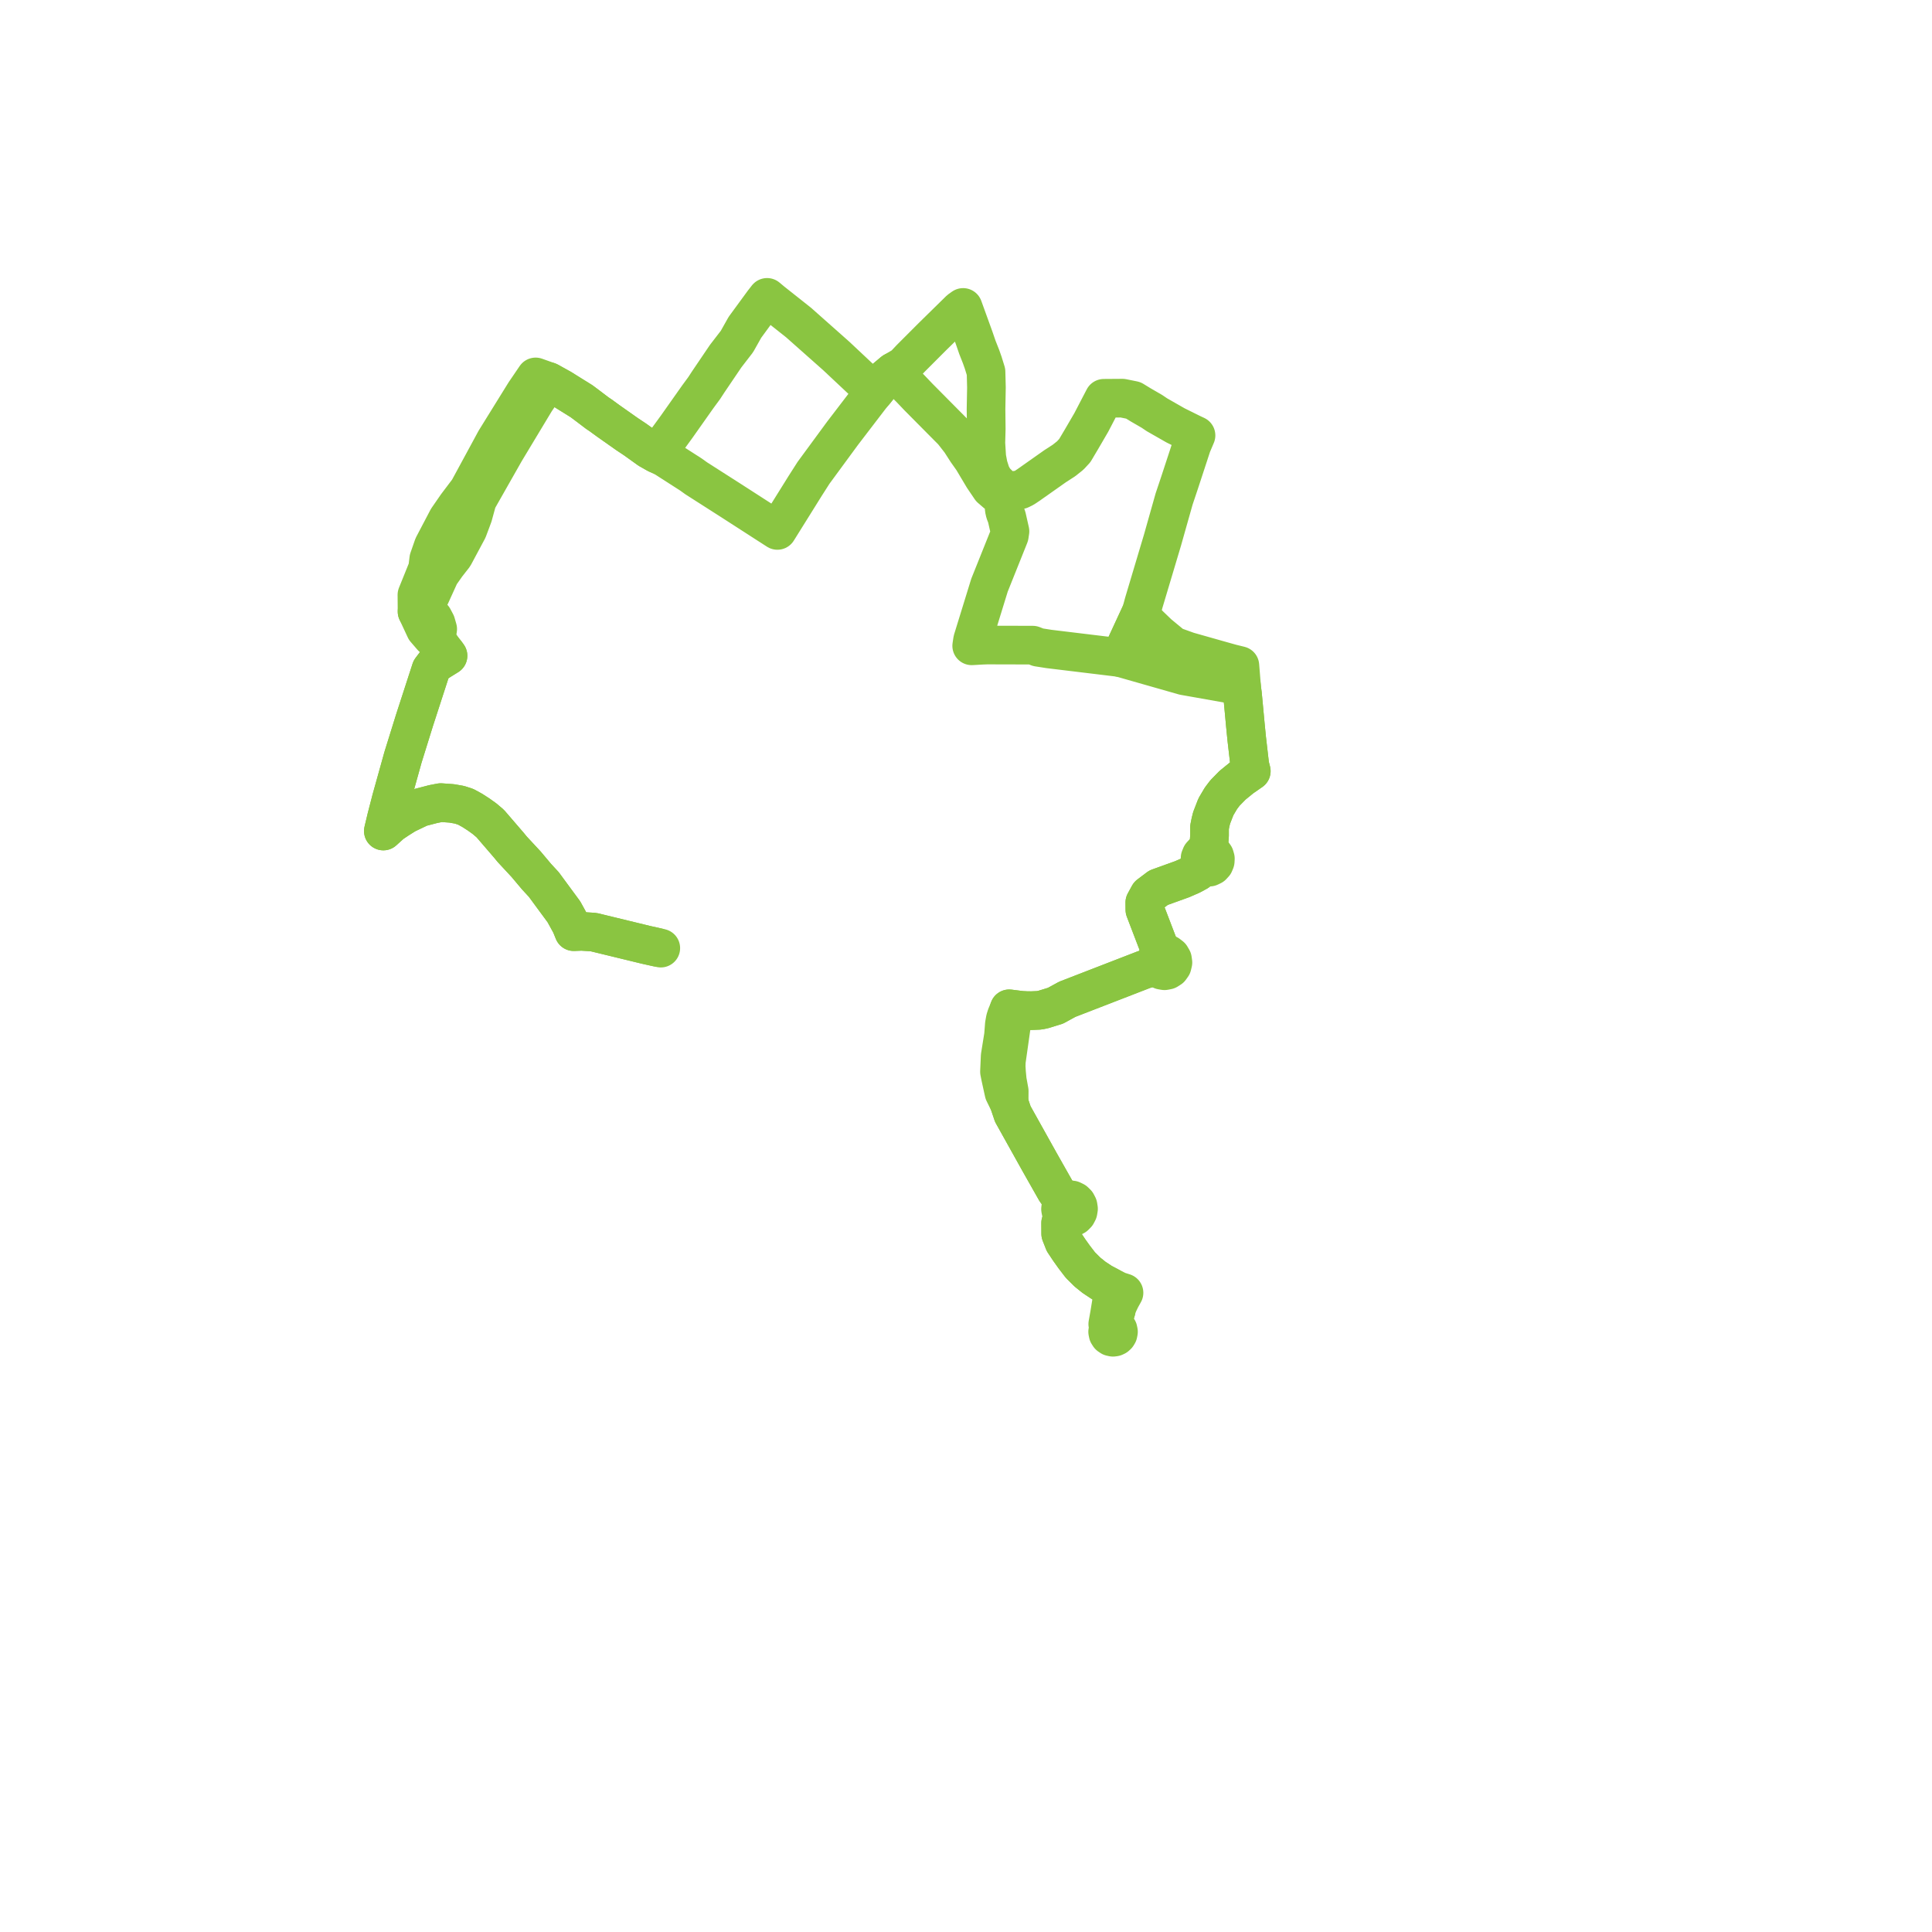     
<svg width="129.938" height="129.938" version="1.1"
     xmlns="http://www.w3.org/2000/svg">

  <title>Plan de ligne</title>
  <desc>Du 2022-07-04 au 9999-01-01</desc>

<path d='M 44.185 63.71 L 43.467 63.55 L 41.19 62.997 L 39.921 62.689 L 39.115 62.638 L 38.589 62.659 L 38.39 62.169 L 37.926 61.324 L 36.576 59.49 L 36.083 58.956 L 35.384 58.124 L 34.449 57.117 L 34.239 56.861 L 33.642 56.167 L 32.968 55.385 L 32.593 55.067 L 32.189 54.777 L 31.753 54.497 L 31.322 54.261 L 30.902 54.125 L 30.382 54.033 L 29.644 53.98 L 29.141 54.077 L 28.265 54.305 L 27.303 54.765 L 26.792 55.086 L 26.332 55.394 L 25.782 55.891 L 25.889 55.443 L 25.995 54.997 L 26.313 53.768 L 27.102 50.937 L 27.881 48.433 L 28.986 45.029 L 29.274 44.649 L 29.589 44.439 L 30.132 44.103 L 29.996 43.915 L 29.838 43.72 L 29.326 43.026 L 29.438 42.307 L 29.323 41.906 L 29.139 41.561 L 29.021 41.436 L 28.049 41.132 L 28.956 40.037 L 29.592 38.638 L 30.041 38 L 30.528 37.377 L 31.464 35.629 L 31.728 34.924 L 31.816 34.687 L 32.101 33.646 L 33.973 30.349 L 36.009 26.967 L 36.898 25.661 L 37.752 26.136 L 38.195 26.413 L 39.114 26.984 L 39.561 27.319 L 40.175 27.785 L 40.433 27.958 L 40.507 28.014 L 40.902 28.302 L 42.167 29.193 L 42.712 29.556 L 43.649 30.228 L 44.177 30.527 L 44.693 30.774 L 46.468 31.913 L 46.829 32.172 L 49.165 33.665 L 50.956 34.819 L 51.71 35.305 L 51.936 35.45 L 52.284 35.674 L 53.048 34.45 L 53.265 34.103 L 54.137 32.704 L 54.714 31.8 L 56.664 29.144 L 58.091 27.279 L 58.539 26.694 L 58.815 26.354 L 58.881 26.276 L 59.476 25.52 L 60.089 25.003 L 60.461 25.371 L 60.643 25.551 L 61.221 26.124 L 61.761 26.691 L 64.084 29.034 L 64.59 29.683 L 65.021 30.353 L 65.416 30.911 L 66.131 32.111 L 66.337 32.415 L 66.628 32.844 L 67.016 33.179 L 67.501 33.507 L 67.541 34.239 L 67.593 34.471 L 67.709 34.774 L 67.926 35.732 L 67.881 36.032 L 67.784 36.274 L 66.549 39.357 L 65.566 42.545 L 65.411 43.049 L 65.352 43.435 L 66.047 43.395 L 66.398 43.382 L 69.46 43.39 L 69.817 43.532 L 70.55 43.647 L 73.986 44.063 L 75.336 44.227 L 75.513 43.852 L 75.662 43.537 L 76.754 41.176 L 76.975 41.723 L 77.334 42.069 L 77.911 42.624 L 78.899 43.44 L 79.893 43.797 L 82.056 44.41 L 82.821 44.624 L 83.389 44.763 L 83.45 45.518 L 83.5 46.138 L 83.521 46.361 L 83.564 46.685 L 83.761 48.793 L 83.848 49.674 L 84.056 51.475 L 84.156 51.864 L 83.509 52.313 L 82.894 52.814 L 82.385 53.334 L 82.119 53.684 L 81.775 54.265 L 81.487 55.01 L 81.415 55.302 L 81.348 55.637 L 81.348 56.192 L 81.318 56.614 L 81.269 57.28 L 81.081 57.298 L 80.912 57.382 L 80.784 57.523 L 80.713 57.7 L 80.706 57.868 L 80.751 58.03 L 80.844 58.169 L 80.975 58.271 L 80.539 58.635 L 80.113 58.866 L 79.51 59.129 L 77.918 59.703 L 77.275 60.189 L 76.994 60.702 L 76.999 61.192 L 77.816 63.325 L 78.137 64.153 L 77.987 64.229 L 77.865 64.345 L 77.781 64.492 L 77.743 64.658 L 77.753 64.828 L 77.811 64.987 L 77.342 65.102 L 76.958 65.203 L 71.782 67.207 L 70.988 67.641 L 70.163 67.895 L 69.888 67.95 L 69.374 67.972 L 69.061 67.97 L 68.684 67.949 L 68.2 67.889 L 67.876 67.848 L 67.683 68.319 L 67.611 68.547 L 67.548 68.9 L 67.49 69.644 L 67.267 71.034 L 67.256 71.288 L 67.221 72.079 L 67.293 72.442 L 67.522 73.485 L 67.87 74.195 L 68.117 74.925 L 69.669 77.709 L 69.952 78.215 L 71.007 80.078 L 71.548 80.82 L 71.424 80.96 L 71.349 81.132 L 71.327 81.32 L 71.364 81.505 L 71.454 81.67 L 71.59 81.8 L 71.434 81.955 L 71.334 82.254 L 71.338 82.979 L 71.496 83.38 L 71.558 83.539 L 71.867 84.003 L 71.921 84.083 L 72.243 84.535 L 72.666 85.086 L 73.141 85.557 L 73.576 85.907 L 73.738 86.014 L 74.111 86.261 L 74.579 86.507 L 74.65 86.819 L 74.748 87.107 L 74.772 87.464 L 74.624 88.374 L 74.503 89.051 L 74.601 89.31 L 74.524 89.429 L 74.496 89.569 L 74.524 89.709 L 74.601 89.829 L 74.718 89.908 L 74.855 89.938 L 74.963 89.923 L 75.061 89.877 L 75.141 89.803 L 75.197 89.708 L 75.224 89.567 L 75.195 89.426 L 75.116 89.307 L 74.997 89.227 L 74.858 89.2 L 74.893 88.905 L 74.987 88.457 L 75.072 88.117' fill='transparent' stroke='#8ac541' stroke-linecap='round' stroke-linejoin='round' stroke-width='2.599'/><path d='M 75.089 88.05 L 75.144 87.828 L 75.388 87.321 L 75.596 86.948 L 75.189 86.819 L 74.579 86.507 L 74.111 86.261 L 73.738 86.014 L 73.576 85.907 L 73.141 85.557 L 72.666 85.086 L 72.243 84.535 L 71.921 84.083 L 71.867 84.003 L 71.558 83.539 L 71.496 83.38 L 71.338 82.979 L 71.334 82.254 L 71.434 81.955 L 71.59 81.8 L 71.756 81.881 L 71.94 81.908 L 72.122 81.876 L 72.287 81.79 L 72.418 81.658 L 72.504 81.491 L 72.536 81.296 L 72.505 81.102 L 72.415 80.927 L 72.275 80.79 L 72.1 80.706 L 71.907 80.681 L 71.717 80.72 L 71.548 80.82 L 71.007 80.078 L 69.952 78.215 L 68.117 74.925 L 67.87 74.195 L 67.876 73.38 L 67.803 72.979 L 67.746 72.668 L 67.694 72.117 L 67.671 71.729 L 67.681 71.381 L 68.02 68.99 L 68.01 68.567 L 68.003 68.283 L 67.876 67.848 L 68.2 67.889 L 68.684 67.949 L 69.061 67.97 L 69.374 67.972 L 69.888 67.95 L 70.163 67.895 L 70.988 67.641 L 71.782 67.207 L 75.637 65.715 L 76.958 65.203 L 77.342 65.102 L 77.811 64.987 L 77.94 65.148 L 78.117 65.253 L 78.318 65.288 L 78.519 65.249 L 78.705 65.131 L 78.834 64.95 L 78.886 64.734 L 78.854 64.513 L 78.742 64.321 L 78.567 64.185 L 78.356 64.127 L 78.137 64.153 L 77.816 63.325 L 76.999 61.192 L 76.994 60.702 L 77.275 60.189 L 77.918 59.703 L 79.51 59.129 L 79.745 59.026 L 80.113 58.866 L 80.539 58.635 L 80.975 58.271 L 81.16 58.331 L 81.354 58.318 L 81.53 58.234 L 81.663 58.09 L 81.731 57.924 L 81.741 57.745 L 81.691 57.572 L 81.586 57.427 L 81.44 57.326 L 81.269 57.28 L 81.318 56.614 L 81.348 56.192 L 81.348 55.637 L 81.415 55.302 L 81.487 55.01 L 81.775 54.265 L 82.119 53.684 L 82.385 53.334 L 82.894 52.814 L 83.139 52.614 L 83.509 52.313 L 84.156 51.864 L 84.056 51.475 L 83.848 49.674 L 83.761 48.793 L 83.648 47.579 L 83.564 46.685 L 83.521 46.361 L 83.5 46.138 L 83.144 46.075 L 80.603 45.624 L 79.626 45.451 L 75.336 44.227 L 75.513 43.852 L 75.662 43.537 L 75.948 42.92 L 76.754 41.176 L 76.926 40.538 L 78.188 36.313 L 78.441 35.416 L 78.967 33.555 L 79.147 33.019 L 79.32 32.502 L 79.937 30.622 L 80.159 29.943 L 80.439 29.284 L 80.157 29.152 L 79.904 29.027 L 79.056 28.606 L 77.811 27.895 L 77.467 27.663 L 76.723 27.233 L 76.221 26.926 L 75.488 26.778 L 74.242 26.787 L 73.506 28.2 L 73.396 28.411 L 72.759 29.505 L 72.284 30.306 L 71.977 30.637 L 71.561 30.968 L 71.093 31.272 L 70.97 31.35 L 69.157 32.628 L 68.858 32.825 L 68.626 32.939 L 68.154 32.985 L 67.885 32.985 L 67.611 32.943 L 67.263 32.678 L 66.899 32.321 L 66.659 31.907 L 66.474 31.329 L 66.365 30.759 L 66.305 29.801 L 66.331 28.851 L 66.316 27.514 L 66.343 26.06 L 66.316 25.008 L 66.125 24.391 L 65.983 23.988 L 65.736 23.362 L 65.515 22.72 L 65.073 21.5 L 64.775 20.677 L 64.548 20.838 L 63.17 22.191 L 62.68 22.672 L 62.082 23.271 L 61.239 24.115 L 60.784 24.598 L 60.089 25.003 L 59.476 25.52 L 58.881 26.276 L 58.815 26.354 L 58.132 25.714 L 58.003 25.592 L 56.245 23.942 L 53.71 21.694 L 53.007 21.136 L 51.936 20.288 L 51.591 20 L 51.33 20.334 L 50.101 22.013 L 49.562 22.971 L 49.33 23.271 L 48.806 23.951 L 48.64 24.196 L 47.623 25.698 L 47.361 26.101 L 46.933 26.683 L 45.508 28.702 L 45.024 29.367 L 44.564 29.999 L 44.177 30.527 L 43.649 30.228 L 42.712 29.556 L 42.167 29.193 L 40.902 28.302 L 40.507 28.014 L 40.433 27.958 L 40.175 27.785 L 39.984 27.641 L 39.561 27.319 L 39.114 26.984 L 38.195 26.413 L 37.752 26.136 L 36.898 25.661 L 36.025 25.35 L 35.297 26.42 L 34.043 28.443 L 33.314 29.619 L 33.03 30.144 L 31.501 32.963 L 31.069 33.534 L 30.715 34.003 L 30.098 34.896 L 29.988 35.106 L 29.696 35.662 L 29.332 36.355 L 29.143 36.716 L 28.836 37.597 L 28.8 37.89 L 28.761 38.227 L 28.04 40.011 L 28.049 41.132 L 28.604 42.324 L 28.813 42.565 L 29.057 42.848 L 29.326 43.026 L 29.838 43.72 L 29.996 43.915 L 30.132 44.103 L 29.589 44.439 L 29.274 44.649 L 28.986 45.029 L 27.881 48.433 L 27.102 50.937 L 26.873 51.761 L 26.313 53.768 L 25.995 54.997 L 25.889 55.443 L 25.782 55.891 L 26.332 55.394 L 26.792 55.086 L 27.303 54.765 L 28.265 54.305 L 28.724 54.186 L 29.141 54.077 L 29.644 53.98 L 30.382 54.033 L 30.902 54.125 L 31.322 54.261 L 31.753 54.497 L 32.189 54.777 L 32.593 55.067 L 32.968 55.385 L 34.239 56.861 L 34.449 57.117 L 35.384 58.124 L 36.083 58.956 L 36.576 59.49 L 37.29 60.461 L 37.926 61.324 L 38.39 62.169 L 38.589 62.659 L 39.115 62.638 L 39.921 62.689 L 41.19 62.997 L 43.467 63.55 L 44.442 63.767' fill='transparent' stroke='#8ac541' stroke-linecap='round' stroke-linejoin='round' stroke-width='2.599'/>
</svg>
